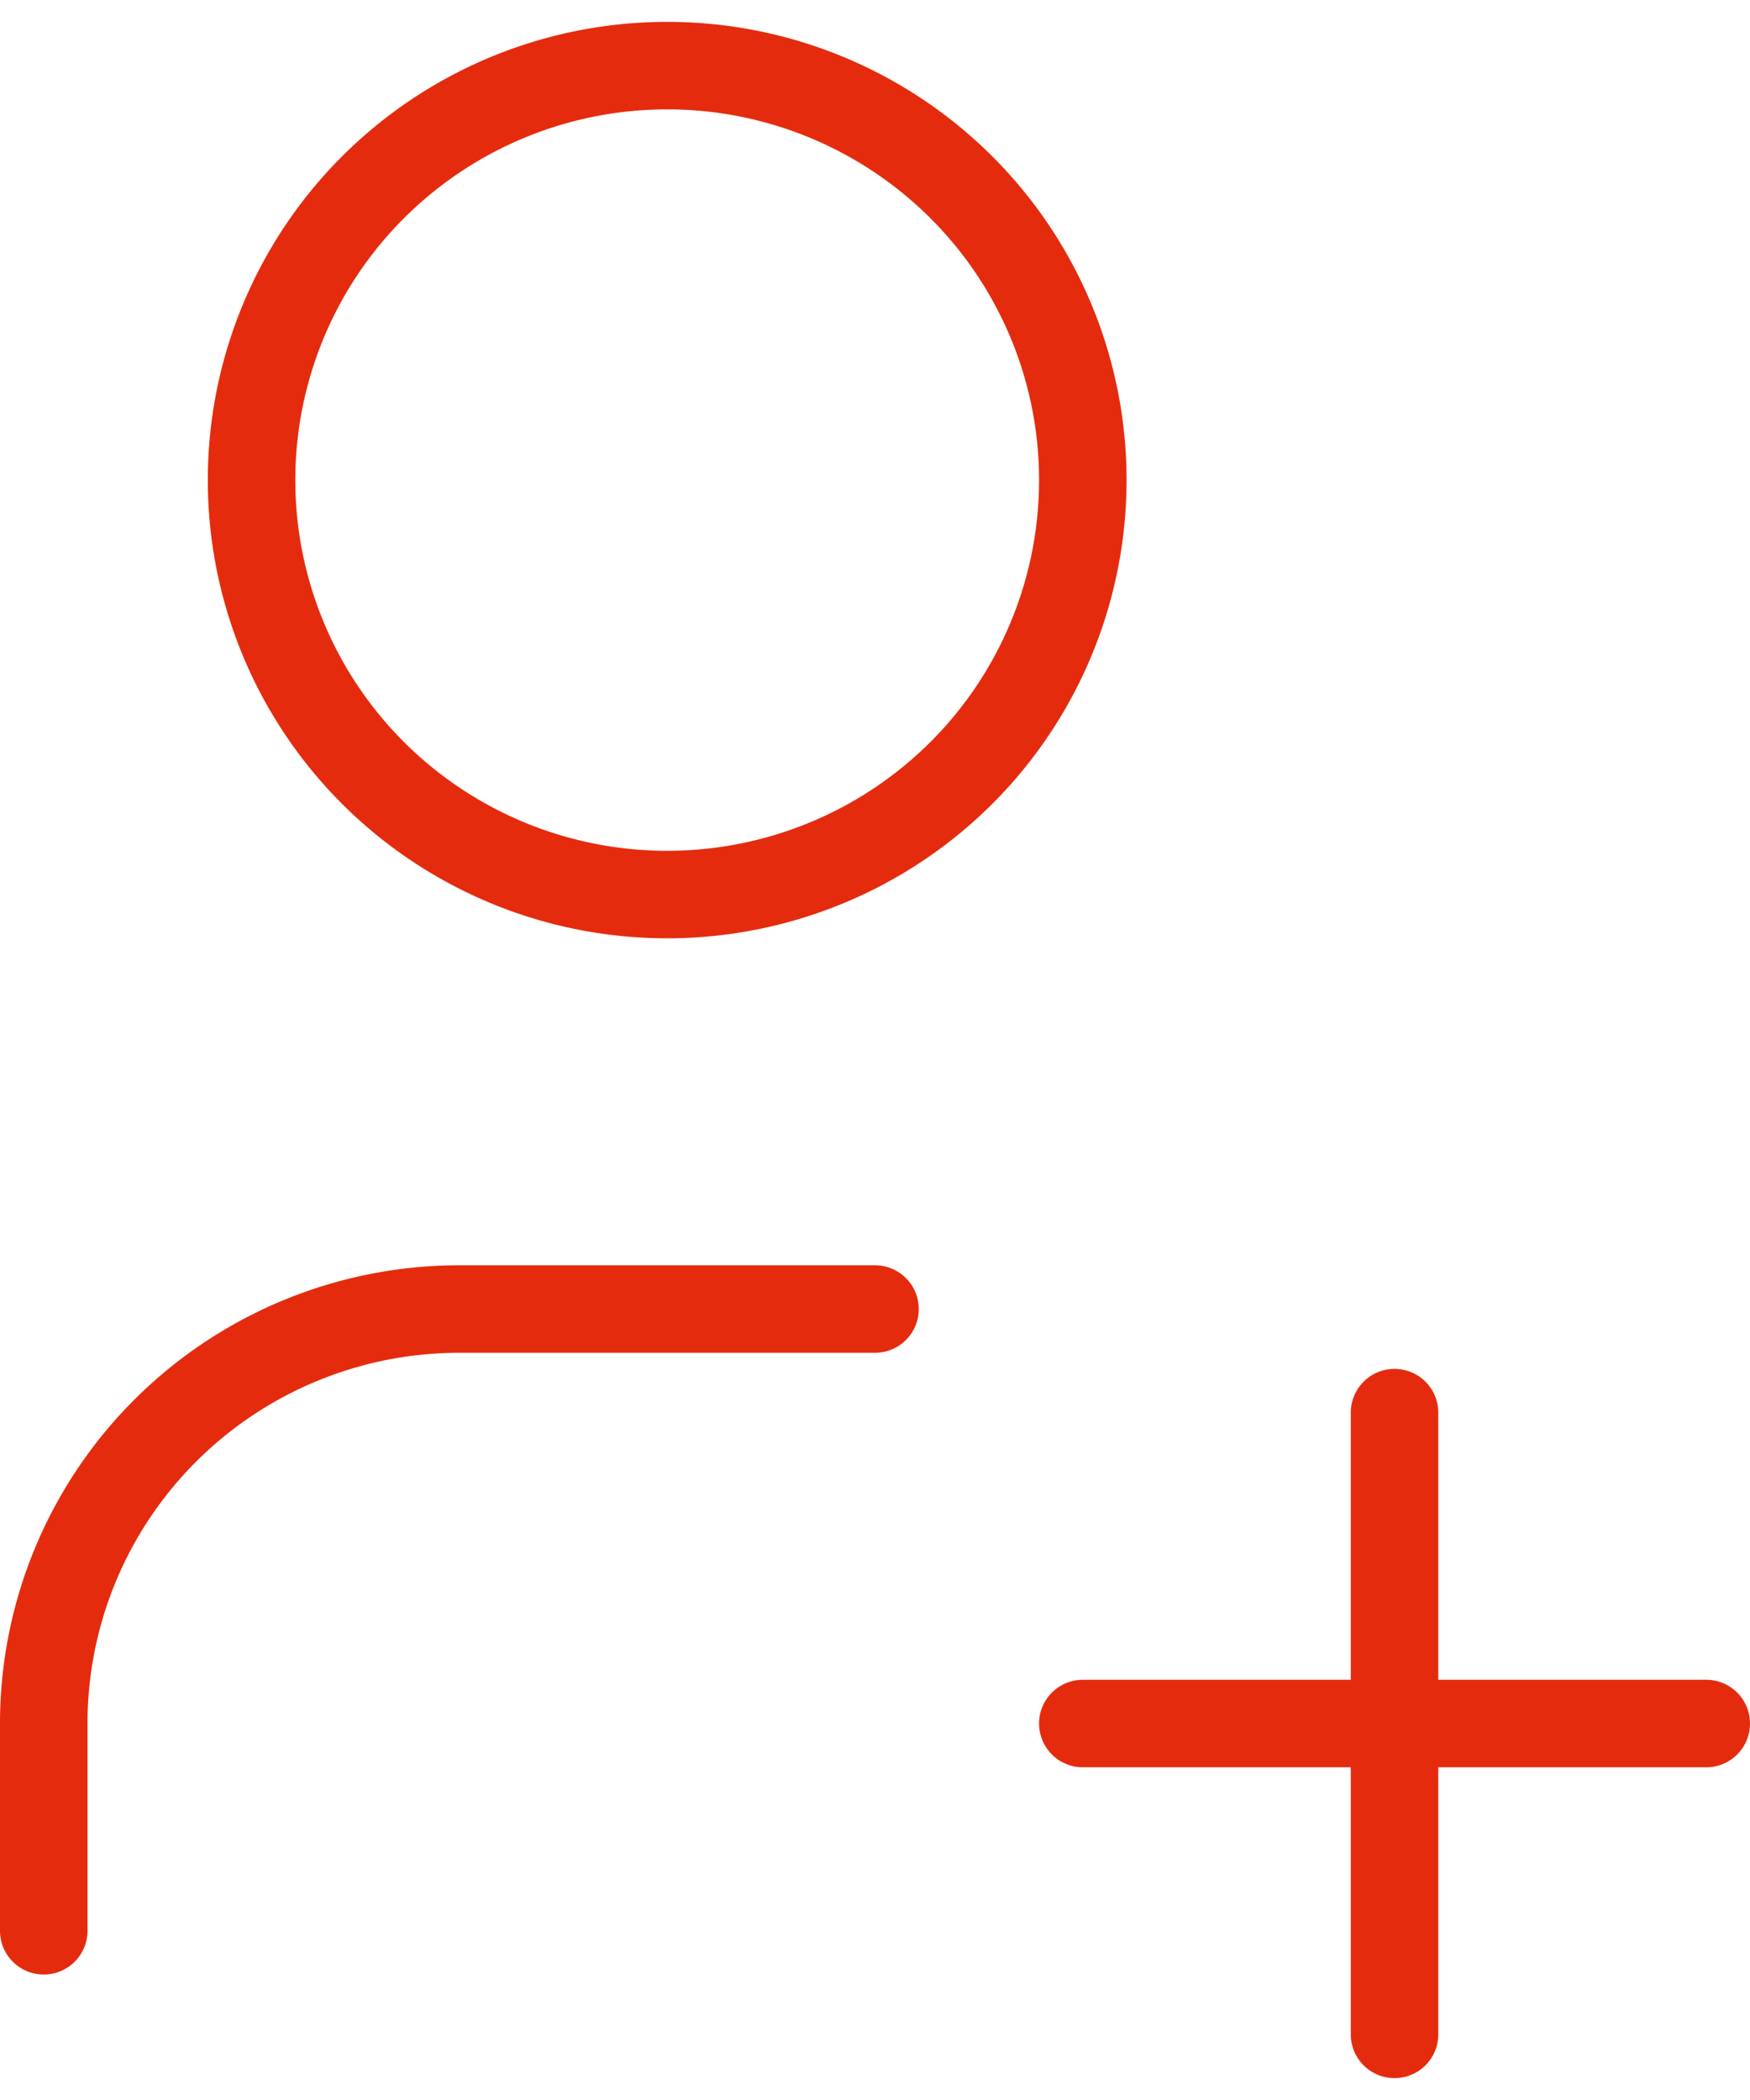 <?xml version="1.0" encoding="UTF-8"?> <svg xmlns="http://www.w3.org/2000/svg" width="40" height="48" fill="none"><path d="M24.75 39.395H39m-7.125-7.106V46.5M1 44.132v-4.737c0-2.513 1-4.923 2.782-6.7a9.514 9.514 0 016.718-2.774H20M5.75 10.974c0 2.512 1 4.922 2.782 6.699a9.513 9.513 0 006.718 2.774c2.52 0 4.936-.998 6.718-2.774a9.46 9.46 0 002.782-6.7c0-2.512-1-4.922-2.782-6.698A9.513 9.513 0 0015.25 1.5c-2.52 0-4.936.998-6.718 2.775a9.46 9.46 0 00-2.782 6.699z" stroke="#E52B0E" stroke-width="2" stroke-linecap="round" stroke-linejoin="round"></path></svg> 
